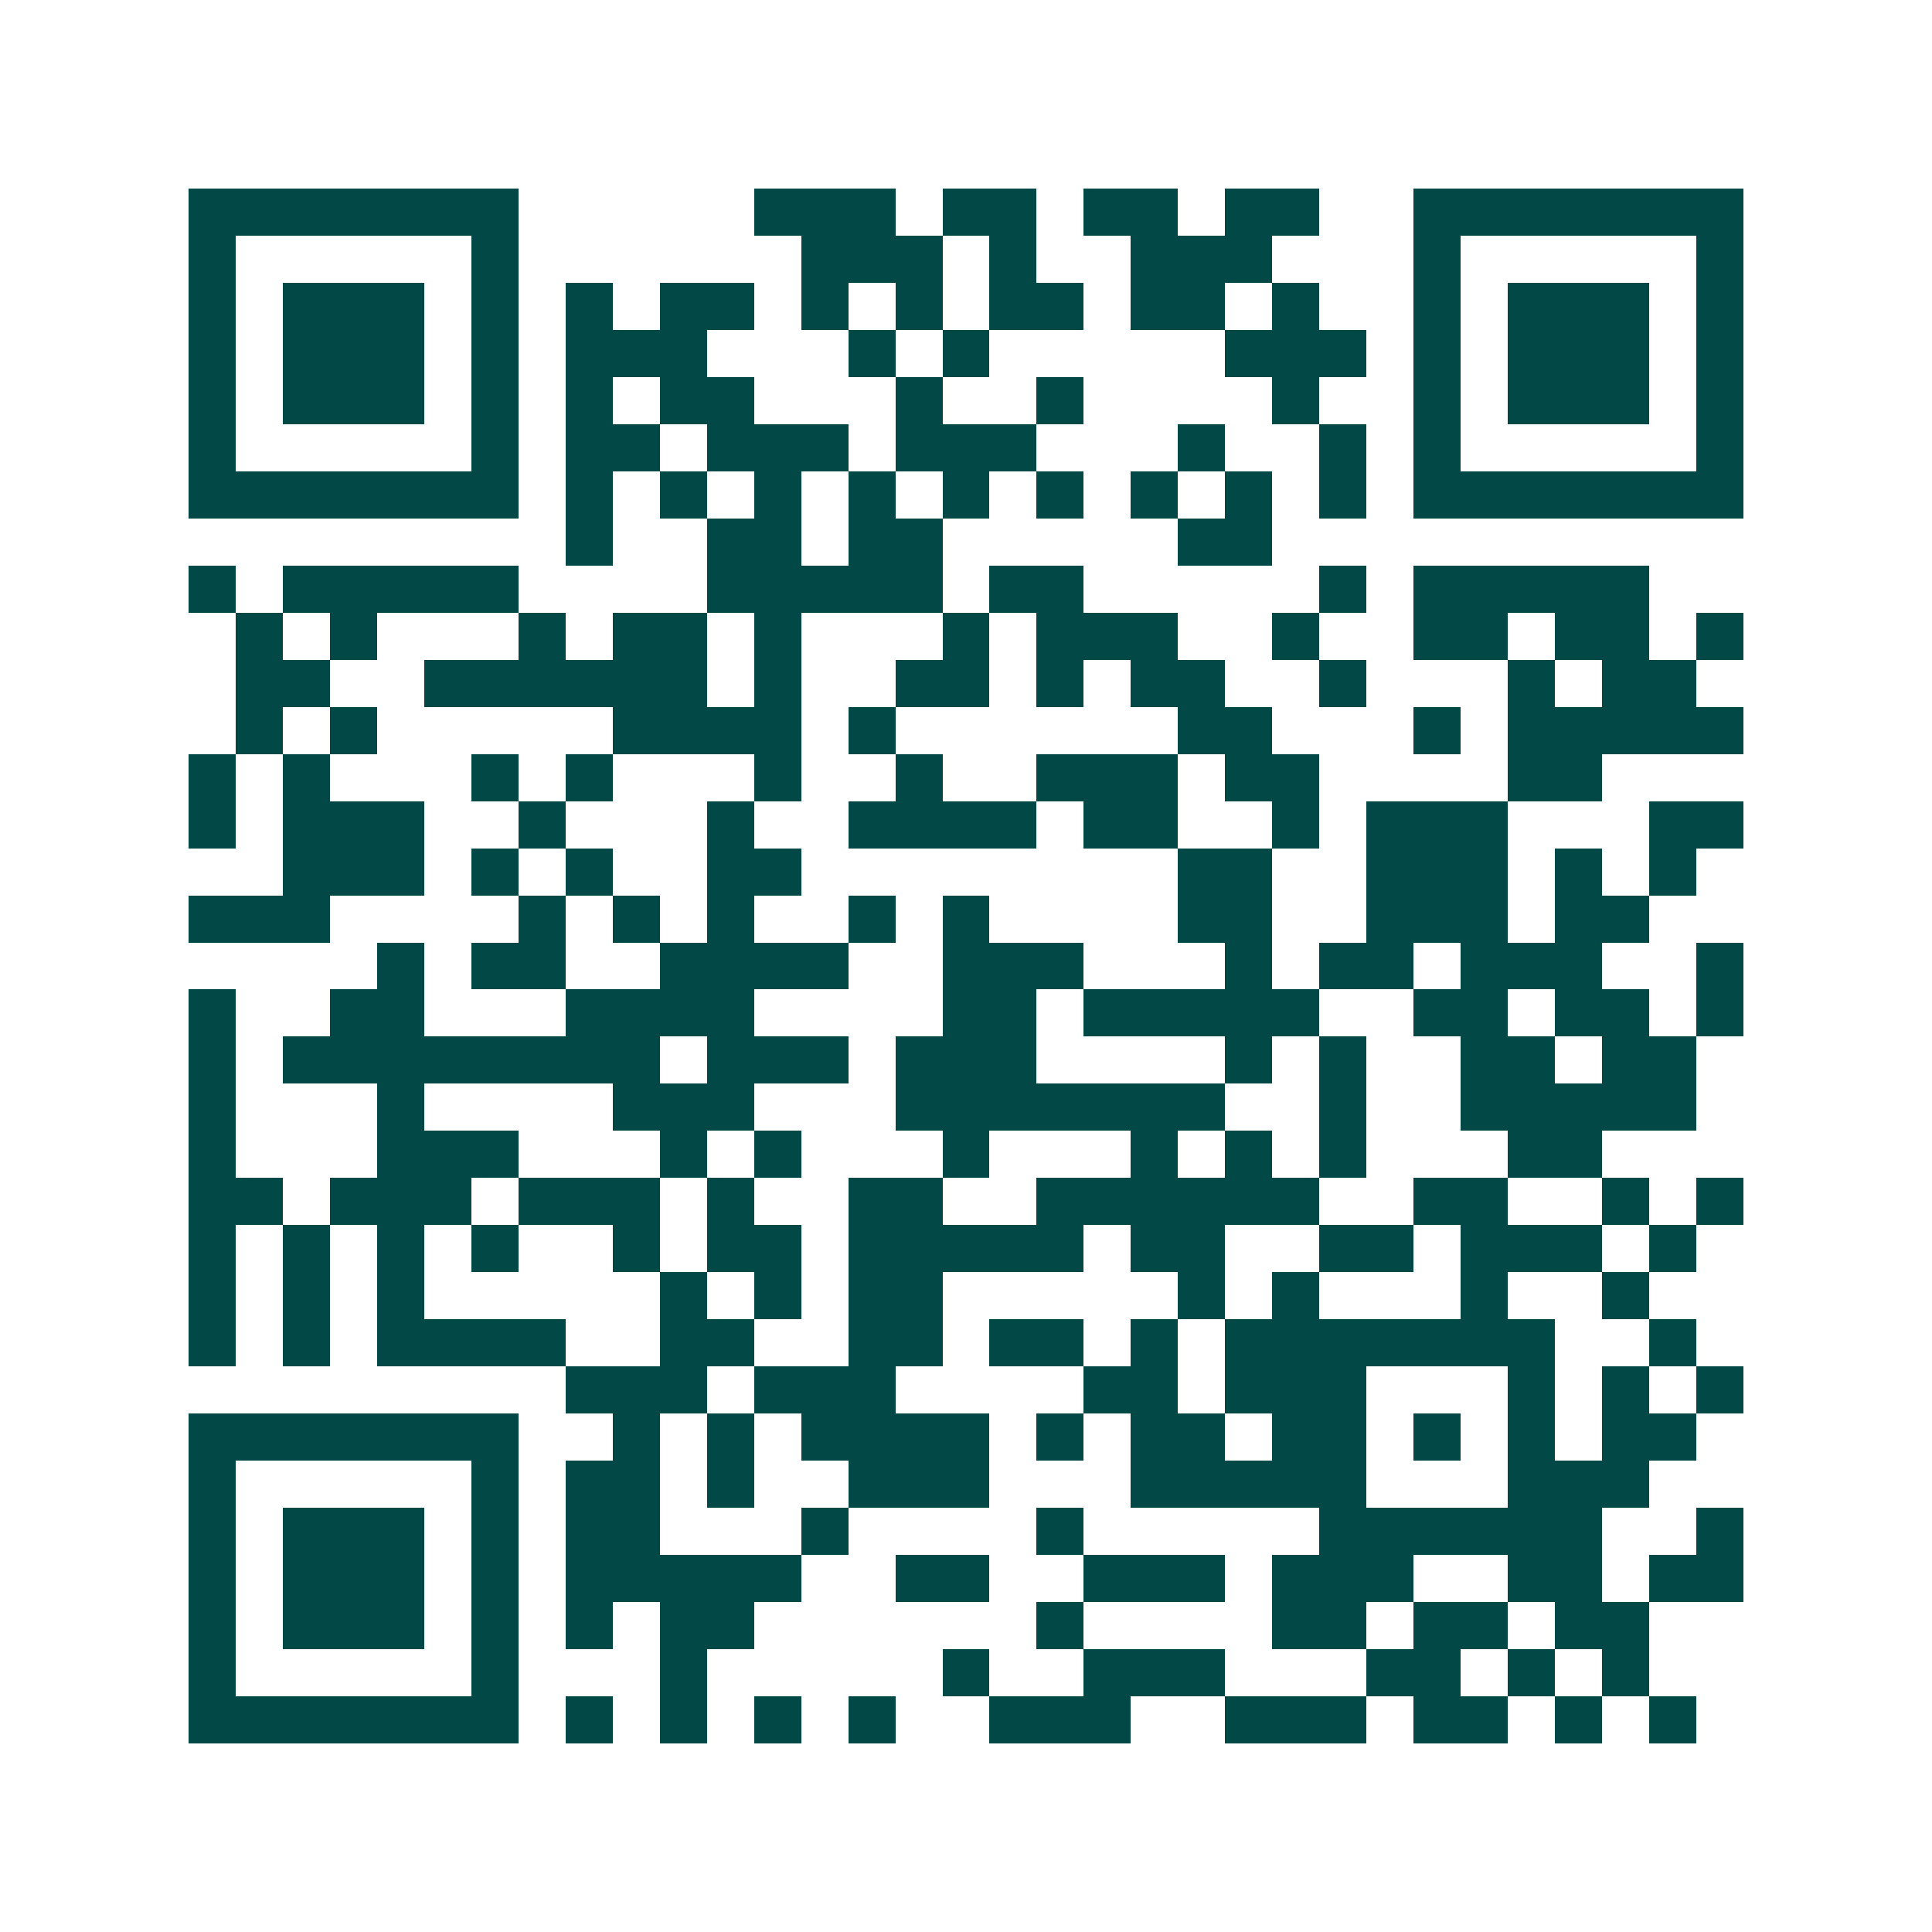<svg xmlns="http://www.w3.org/2000/svg" width="200" height="200" viewBox="0 0 41 41" shape-rendering="crispEdges"><path fill="#ffffff" d="M0 0h41v41H0z"/><path stroke="#014847" d="M4 4.5h7m5 0h3m1 0h2m1 0h2m1 0h2m2 0h7M4 5.5h1m5 0h1m6 0h3m1 0h1m2 0h3m3 0h1m5 0h1M4 6.5h1m1 0h3m1 0h1m1 0h1m1 0h2m1 0h1m1 0h1m1 0h2m1 0h2m1 0h1m2 0h1m1 0h3m1 0h1M4 7.5h1m1 0h3m1 0h1m1 0h3m3 0h1m1 0h1m5 0h3m1 0h1m1 0h3m1 0h1M4 8.5h1m1 0h3m1 0h1m1 0h1m1 0h2m3 0h1m2 0h1m4 0h1m2 0h1m1 0h3m1 0h1M4 9.5h1m5 0h1m1 0h2m1 0h3m1 0h3m3 0h1m2 0h1m1 0h1m5 0h1M4 10.5h7m1 0h1m1 0h1m1 0h1m1 0h1m1 0h1m1 0h1m1 0h1m1 0h1m1 0h1m1 0h7M12 11.5h1m2 0h2m1 0h2m5 0h2M4 12.5h1m1 0h5m4 0h5m1 0h2m5 0h1m1 0h5M5 13.5h1m1 0h1m3 0h1m1 0h2m1 0h1m3 0h1m1 0h3m2 0h1m2 0h2m1 0h2m1 0h1M5 14.5h2m2 0h6m1 0h1m2 0h2m1 0h1m1 0h2m2 0h1m3 0h1m1 0h2M5 15.5h1m1 0h1m5 0h4m1 0h1m6 0h2m3 0h1m1 0h5M4 16.5h1m1 0h1m3 0h1m1 0h1m3 0h1m2 0h1m2 0h3m1 0h2m4 0h2M4 17.5h1m1 0h3m2 0h1m3 0h1m2 0h4m1 0h2m2 0h1m1 0h3m3 0h2M6 18.5h3m1 0h1m1 0h1m2 0h2m8 0h2m2 0h3m1 0h1m1 0h1M4 19.5h3m4 0h1m1 0h1m1 0h1m2 0h1m1 0h1m4 0h2m2 0h3m1 0h2M8 20.5h1m1 0h2m2 0h4m2 0h3m3 0h1m1 0h2m1 0h3m2 0h1M4 21.5h1m2 0h2m3 0h4m4 0h2m1 0h5m2 0h2m1 0h2m1 0h1M4 22.5h1m1 0h8m1 0h3m1 0h3m4 0h1m1 0h1m2 0h2m1 0h2M4 23.5h1m3 0h1m4 0h3m3 0h7m2 0h1m2 0h5M4 24.5h1m3 0h3m3 0h1m1 0h1m3 0h1m3 0h1m1 0h1m1 0h1m3 0h2M4 25.5h2m1 0h3m1 0h3m1 0h1m2 0h2m2 0h6m2 0h2m2 0h1m1 0h1M4 26.5h1m1 0h1m1 0h1m1 0h1m2 0h1m1 0h2m1 0h5m1 0h2m2 0h2m1 0h3m1 0h1M4 27.5h1m1 0h1m1 0h1m5 0h1m1 0h1m1 0h2m5 0h1m1 0h1m3 0h1m2 0h1M4 28.5h1m1 0h1m1 0h4m2 0h2m2 0h2m1 0h2m1 0h1m1 0h7m2 0h1M12 29.5h3m1 0h3m4 0h2m1 0h3m3 0h1m1 0h1m1 0h1M4 30.5h7m2 0h1m1 0h1m1 0h4m1 0h1m1 0h2m1 0h2m1 0h1m1 0h1m1 0h2M4 31.5h1m5 0h1m1 0h2m1 0h1m2 0h3m3 0h5m3 0h3M4 32.5h1m1 0h3m1 0h1m1 0h2m3 0h1m4 0h1m5 0h6m2 0h1M4 33.5h1m1 0h3m1 0h1m1 0h5m2 0h2m2 0h3m1 0h3m2 0h2m1 0h2M4 34.5h1m1 0h3m1 0h1m1 0h1m1 0h2m6 0h1m4 0h2m1 0h2m1 0h2M4 35.5h1m5 0h1m3 0h1m5 0h1m2 0h3m3 0h2m1 0h1m1 0h1M4 36.5h7m1 0h1m1 0h1m1 0h1m1 0h1m2 0h3m2 0h3m1 0h2m1 0h1m1 0h1"/></svg>
